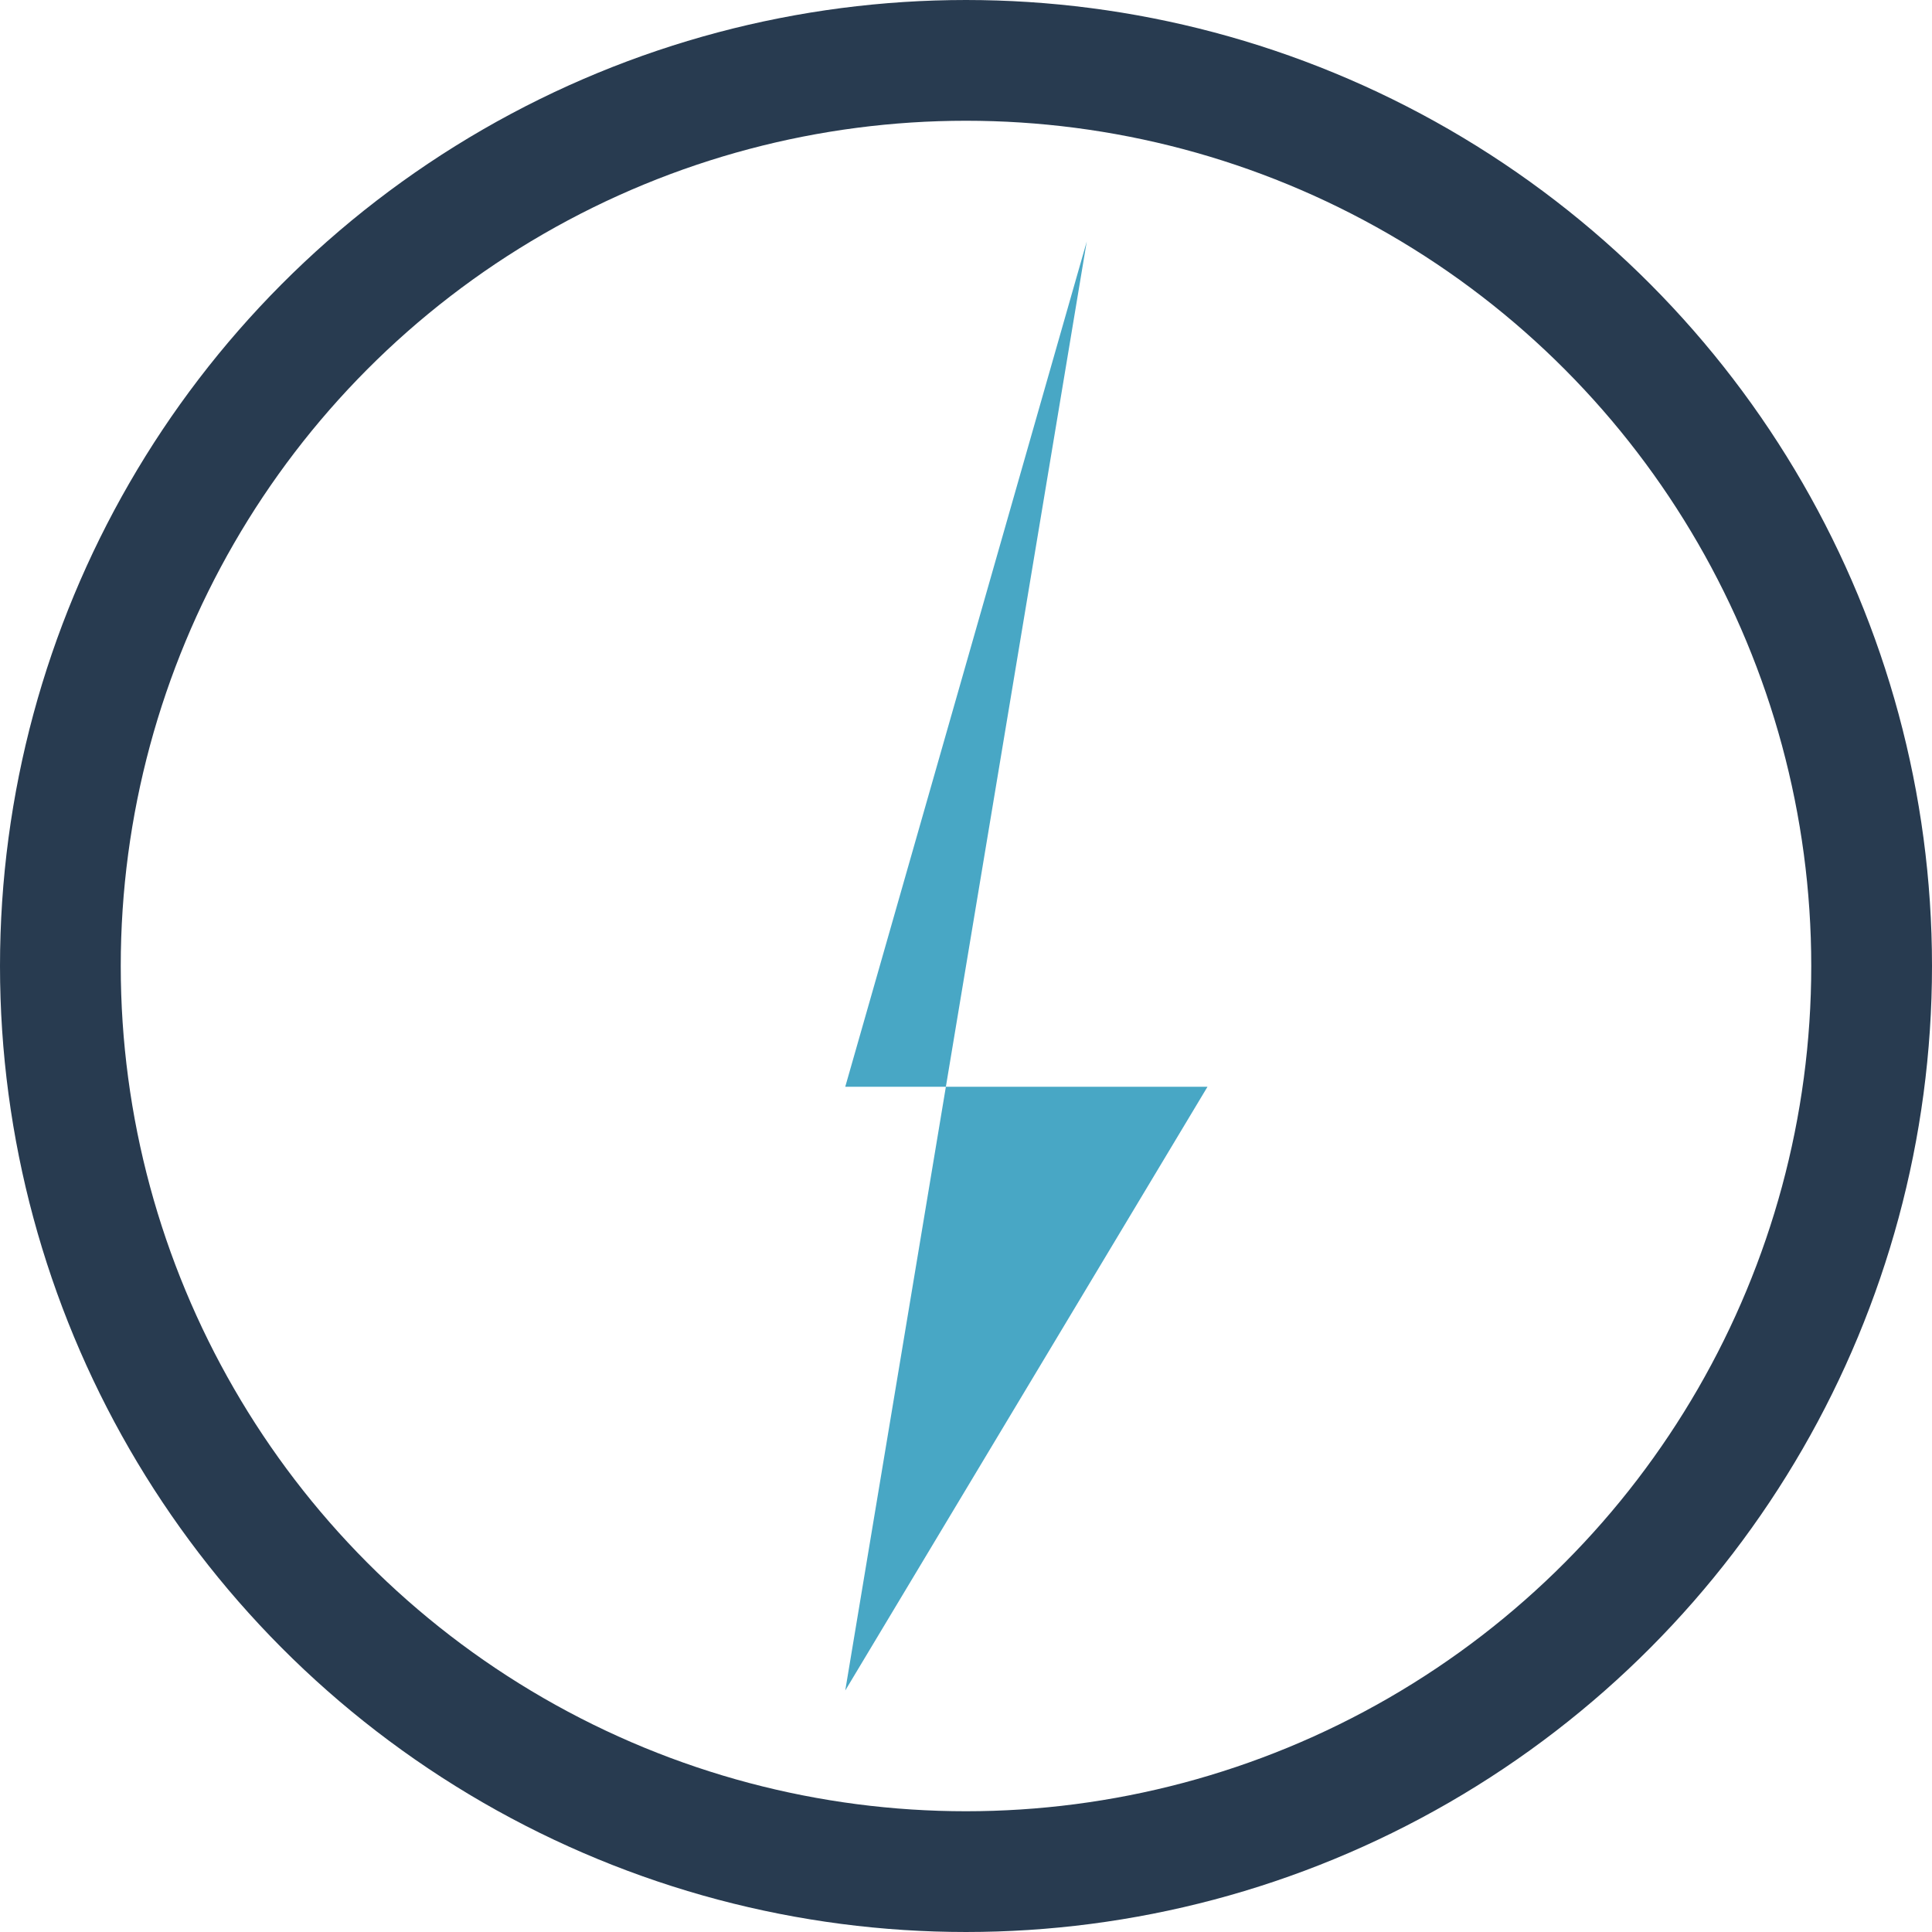<?xml version="1.0" encoding="UTF-8"?>
<svg xmlns="http://www.w3.org/2000/svg" width="32" height="32" viewBox="0 0 32 32"><polygon points="18 4 14 18 20 18 14 28" fill="#48A7C5"/><circle cx="16" cy="16" r="15" fill="none" stroke="#283B50" stroke-width="2"/></svg>